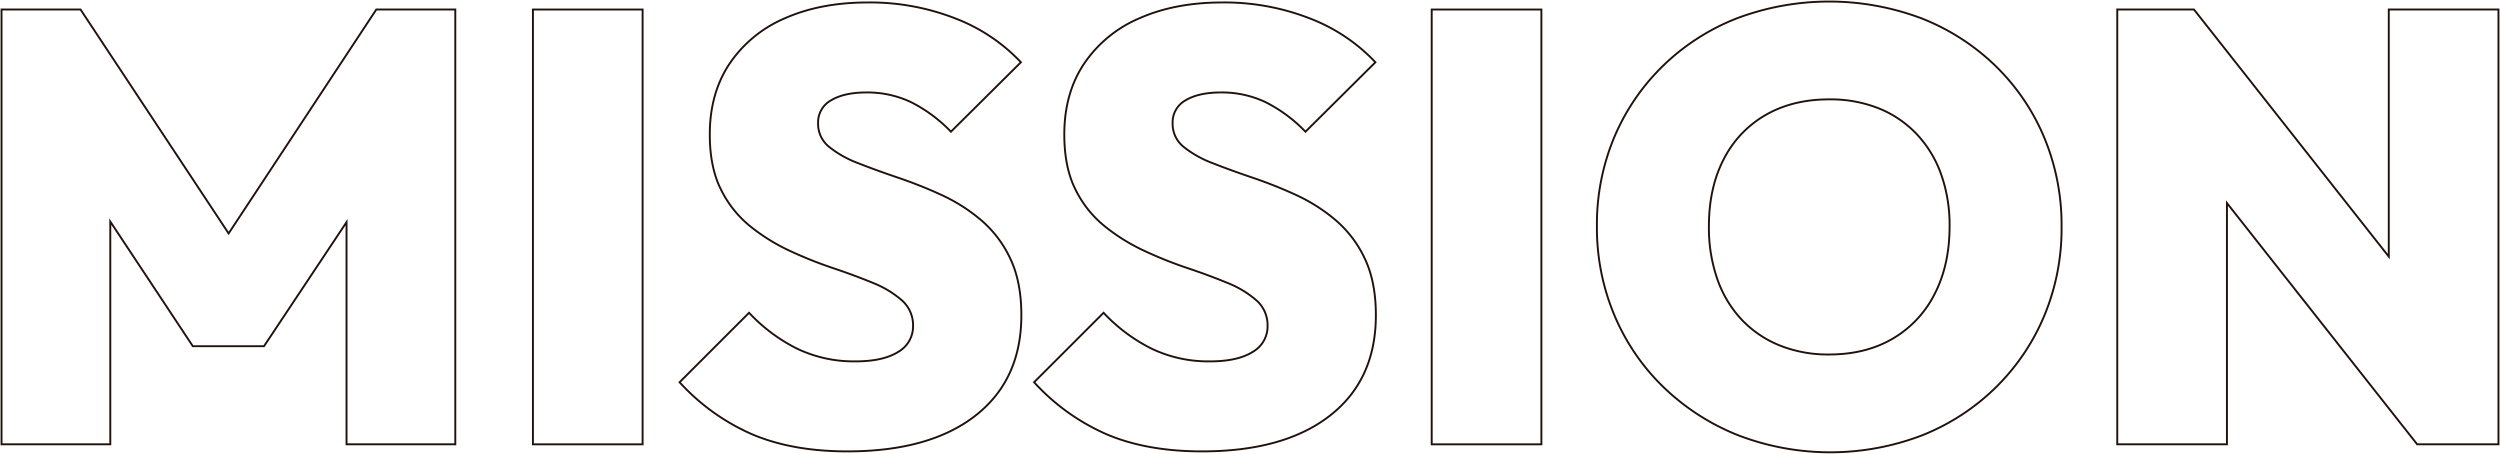 <svg id="グループ_3406" data-name="グループ 3406" xmlns="http://www.w3.org/2000/svg" xmlns:xlink="http://www.w3.org/1999/xlink" width="1300" height="236" viewBox="0 0 1300 236">
  <defs>
    <clipPath id="clip-path">
      <rect id="長方形_2180" data-name="長方形 2180" width="1300" height="236" fill="none"/>
    </clipPath>
  </defs>
  <g id="グループ_3405" data-name="グループ 3405" clip-path="url(#clip-path)">
    <path id="パス_4636" data-name="パス 4636" d="M378.326,114.017a89.517,89.517,0,0,0-20.62-13.115,232.347,232.347,0,0,0-22.535-8.969q-11.326-3.827-20.74-7.534a55.253,55.253,0,0,1-15.156-8.491,15.34,15.34,0,0,1-5.743-12.357,13.044,13.044,0,0,1,6.78-11.879q6.78-4.066,18.347-4.066a52.949,52.949,0,0,1,23.173,5.023,76.084,76.084,0,0,1,20.78,15.387L398.987,31.9A92.092,92.092,0,0,0,364.766,9.059,121.683,121.683,0,0,0,319.377.808q-24.488,0-43,8.172a65.65,65.65,0,0,0-28.837,23.6Q237.214,48,237.215,69.451q0,16.981,5.743,28.5a56.833,56.833,0,0,0,15.156,19.134,99.412,99.412,0,0,0,20.62,12.836,214.319,214.319,0,0,0,22.535,9.009q11.326,3.786,20.74,7.693a51.938,51.938,0,0,1,15.156,9.129,17.154,17.154,0,0,1,5.743,13.274,15.219,15.219,0,0,1-7.777,13.513q-7.777,4.9-22.216,4.9a68.2,68.2,0,0,1-30.153-6.537,87.806,87.806,0,0,1-25.127-18.735L221.5,198.286a111.172,111.172,0,0,0,38.09,27.226q20.779,8.73,49.178,8.73,42.757,0,66.607-18.616t23.851-52.18q0-17.381-5.743-29.418A59.2,59.2,0,0,0,378.326,114.017Z" transform="translate(131.878 0.476)" fill="none" stroke="#21110b" stroke-miterlimit="10" stroke-width="1"/>
    <path id="パス_4637" data-name="パス 4637" d="M118.585,119.538,41.581,3.1H.5V229.2H57.056V113.379l42.916,64.8h37.013l42.916-64.5V229.2h56.556V3.1H195.376Z" transform="translate(0.298 1.846)" fill="none" stroke="#21110b" stroke-miterlimit="10" stroke-width="1"/>
    <rect id="長方形_2178" data-name="長方形 2178" width="57.035" height="226.1" transform="translate(277.118 4.951)" fill="none" stroke="#21110b" stroke-miterlimit="10" stroke-width="1"/>
    <rect id="長方形_2179" data-name="長方形 2179" width="57.035" height="226.1" transform="translate(744.487 4.951)" fill="none" stroke="#21110b" stroke-miterlimit="10" stroke-width="1"/>
    <path id="パス_4638" data-name="パス 4638" d="M831.291,3.1V131.591L729.985,3.1H690.1V229.2h57.035V103.753L846.049,229.2h42.278V3.1Z" transform="translate(410.876 1.846)" fill="none" stroke="#21110b" stroke-miterlimit="10" stroke-width="1"/>
    <path id="パス_4639" data-name="パス 4639" d="M727.743,33.952A115.906,115.906,0,0,0,689.374,9.277a136.3,136.3,0,0,0-96.2,0,115.462,115.462,0,0,0-38.329,24.675,113.067,113.067,0,0,0-25.327,37.112,117.176,117.176,0,0,0-9.014,46.32,117.279,117.279,0,0,0,9.133,46.36,112.66,112.66,0,0,0,25.606,37.391,119.292,119.292,0,0,0,38.528,24.834,133.788,133.788,0,0,0,95.8.12,115.655,115.655,0,0,0,38.209-24.794,113.5,113.5,0,0,0,25.327-37.351,117.721,117.721,0,0,0,9.014-46.24,118.373,118.373,0,0,0-9.014-46.48A112.322,112.322,0,0,0,727.743,33.952ZM696.194,152.423a56.112,56.112,0,0,1-21.777,23.32q-14.079,8.292-33.144,8.291a67.514,67.514,0,0,1-25.725-4.7A55.97,55.97,0,0,1,595.765,165.9a59,59,0,0,1-12.643-21.047,81.413,81.413,0,0,1-4.388-27.465q0-20.012,7.7-34.88a55.288,55.288,0,0,1,21.777-23q14.078-8.132,33.064-8.132a67.927,67.927,0,0,1,25.766,4.664A55.752,55.752,0,0,1,686.821,69.47,59.419,59.419,0,0,1,699.5,90.358a78.965,78.965,0,0,1,4.387,27.027Q703.892,137.4,696.194,152.423Z" transform="translate(309.896 0.298)" fill="none" stroke="#21110b" stroke-miterlimit="10" stroke-width="1"/>
    <path id="パス_4640" data-name="パス 4640" d="M493.876,114.017a89.52,89.52,0,0,0-20.62-13.115,232.353,232.353,0,0,0-22.535-8.969q-11.326-3.827-20.74-7.534a55.256,55.256,0,0,1-15.156-8.491,15.34,15.34,0,0,1-5.743-12.357,13.045,13.045,0,0,1,6.78-11.879q6.78-4.066,18.347-4.066a52.95,52.95,0,0,1,23.173,5.023,76.086,76.086,0,0,1,20.78,15.387L514.537,31.9A92.093,92.093,0,0,0,480.316,9.059,121.683,121.683,0,0,0,434.927.808q-24.488,0-43,8.172a65.65,65.65,0,0,0-28.837,23.6Q352.764,48,352.765,69.451q0,16.981,5.743,28.5a56.833,56.833,0,0,0,15.156,19.134,99.411,99.411,0,0,0,20.62,12.836,214.332,214.332,0,0,0,22.535,9.009q11.326,3.786,20.74,7.693a51.938,51.938,0,0,1,15.156,9.129,17.155,17.155,0,0,1,5.743,13.274,15.219,15.219,0,0,1-7.778,13.513q-7.777,4.9-22.216,4.9a68.2,68.2,0,0,1-30.153-6.537,87.8,87.8,0,0,1-25.127-18.735L337.05,198.286a111.171,111.171,0,0,0,38.09,27.226q20.779,8.73,49.178,8.73,42.757,0,66.607-18.616t23.851-52.18q0-17.381-5.743-29.418A59.2,59.2,0,0,0,493.876,114.017Z" transform="translate(200.675 0.476)" fill="none" stroke="#21110b" stroke-miterlimit="10" stroke-width="1"/>
  </g>
</svg>
